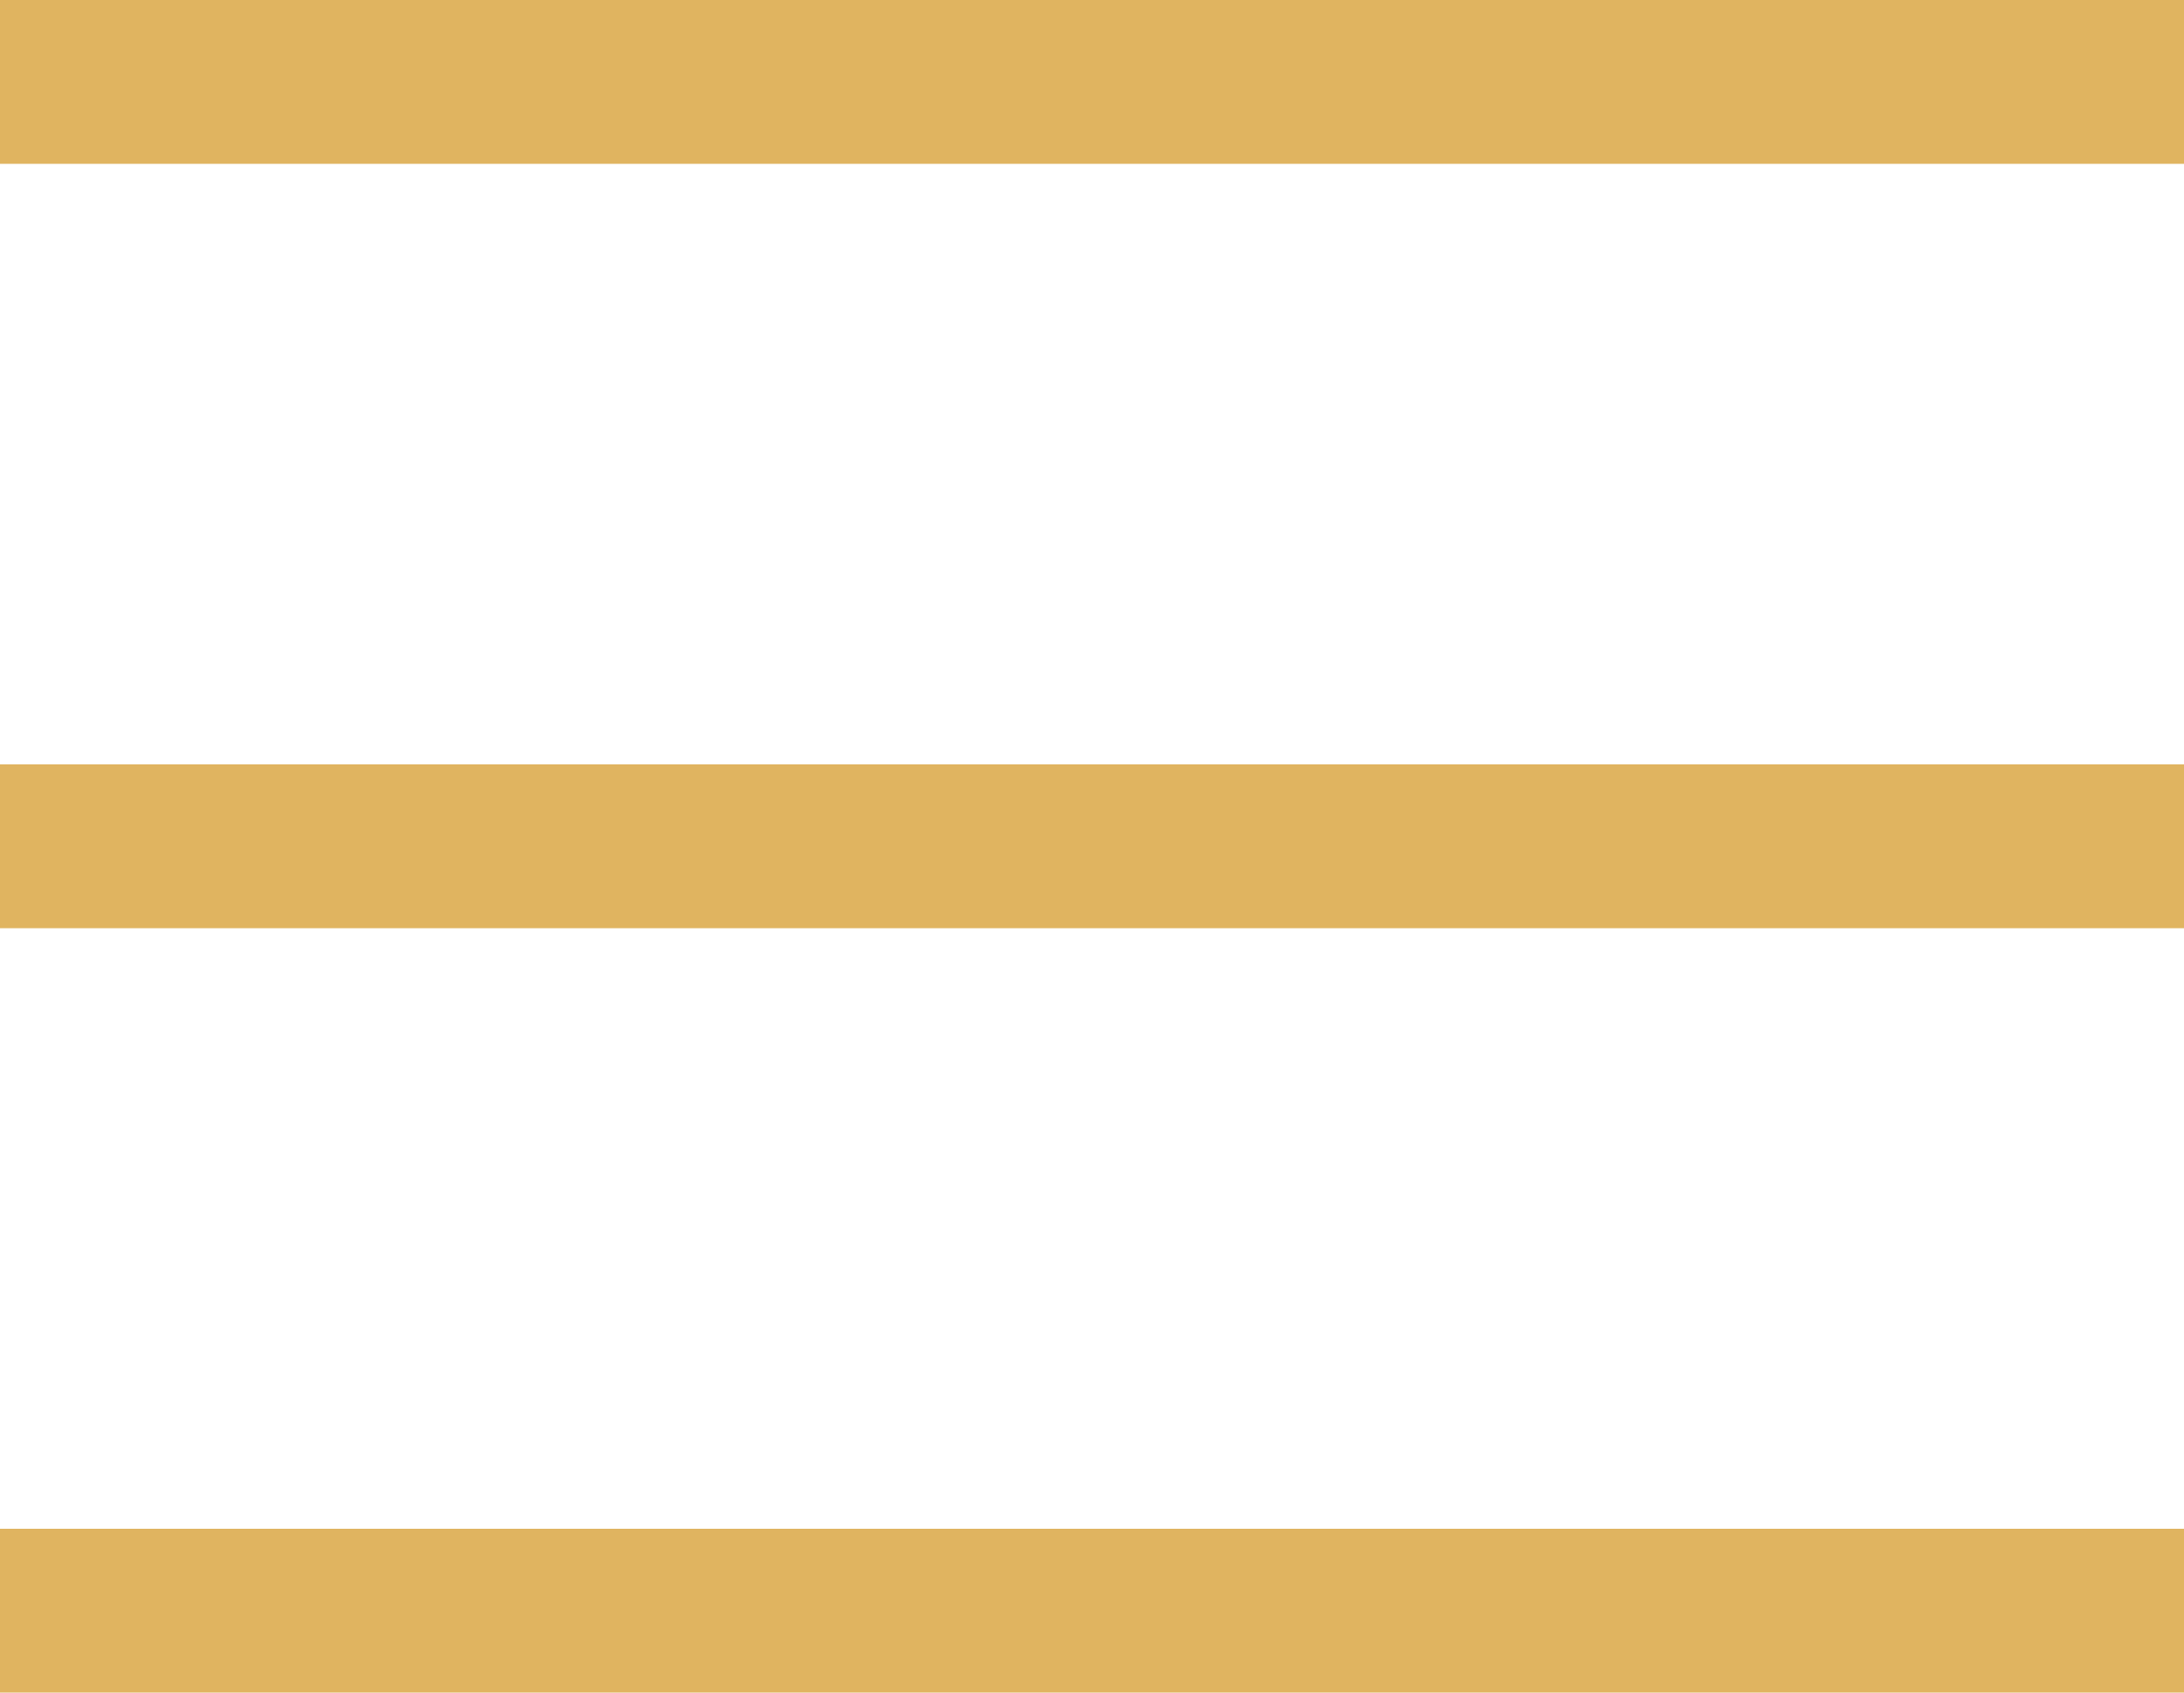 <svg xmlns="http://www.w3.org/2000/svg" width="40" height="31" viewBox="0 0 40 31" fill="none"><path fill-rule="evenodd" clip-rule="evenodd" d="M40 0H0V3H40V0ZM40 14H0V17H40V14ZM0 28H40V31H0V28Z" fill="#E0B460"></path></svg>